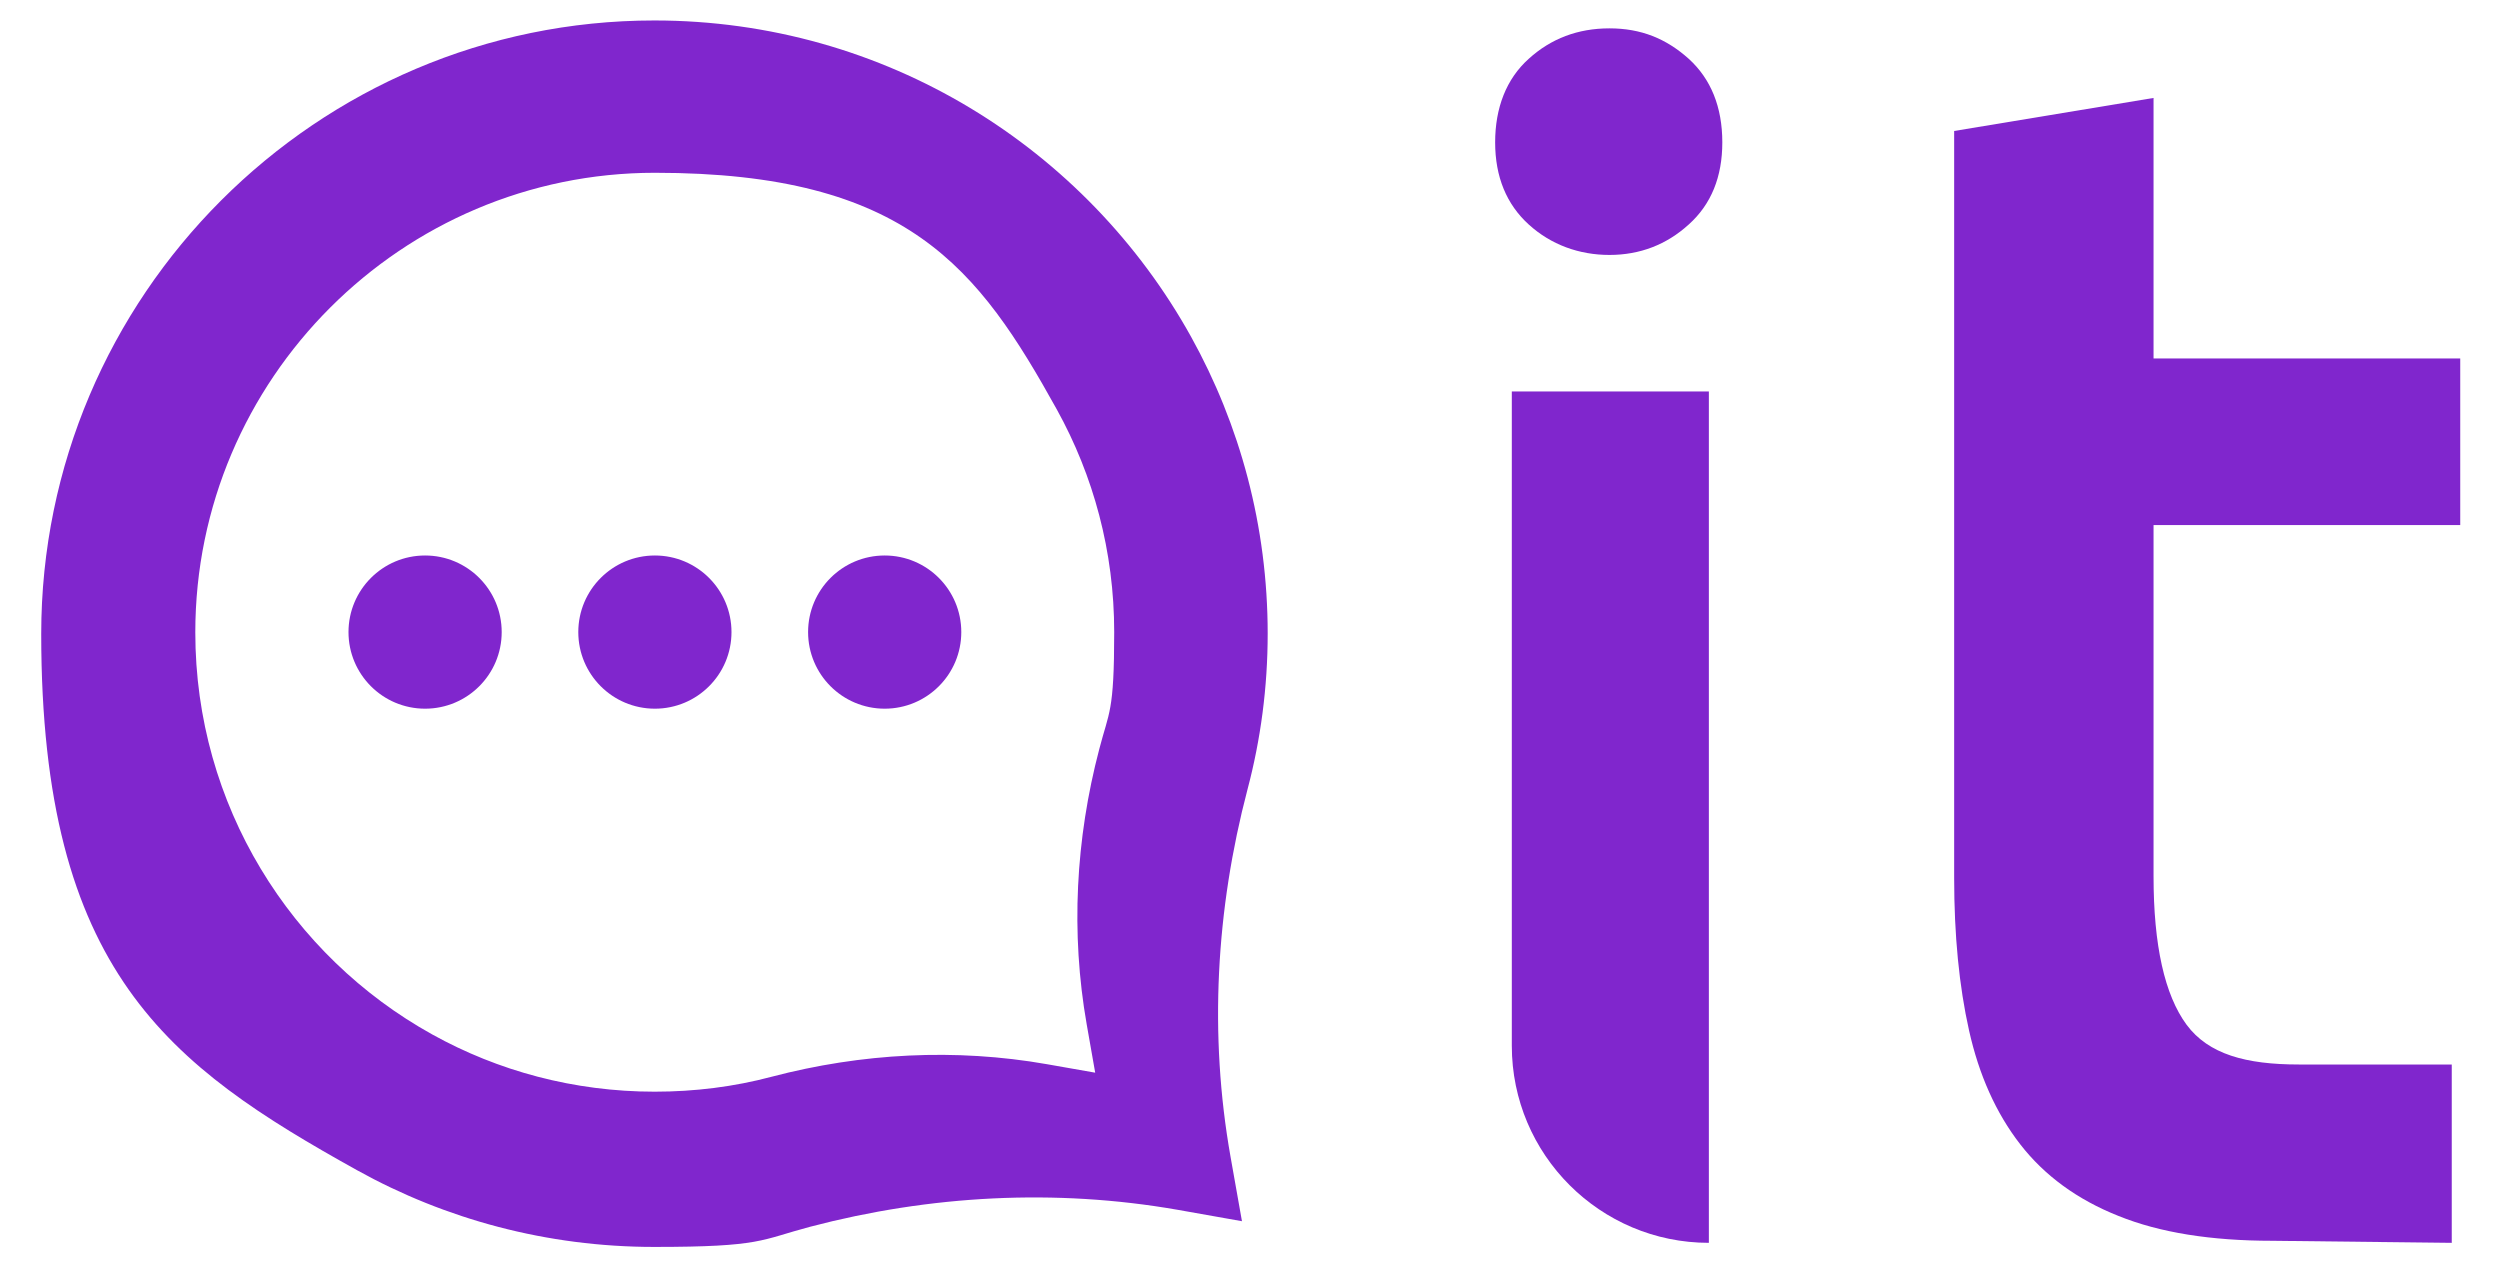 <?xml version="1.0" encoding="UTF-8"?>
<svg id="Layer_1" xmlns="http://www.w3.org/2000/svg" version="1.1" viewBox="0 0 855.1 433.5">
  <!-- Generator: Adobe Illustrator 29.1.0, SVG Export Plug-In . SVG Version: 2.1.0 Build 142)  -->
  <defs>
    <style>
      .st0 {
        fill: #8026cd;
      }
    </style>
  </defs>
  <g id="_Слой_1">
    <g>
      <path class="st0" d="M433.6,216.8c0-36.9-9.5-71.5-26.2-101.6C371.6,50.7,302.8,7,223.8,7,108.3,7,14.1,101.2,14.1,216.8s43.7,147.7,108.1,183.5c30.1,16.7,64.8,26.2,101.6,26.2s36.3-2.4,53.3-6.9c41.1-10.8,83.9-13.1,125.7-5.8l22,3.9-3.9-22c-7.4-41.8-5-84.6,5.8-125.7,4.5-17,6.9-34.9,6.9-53.3h0ZM376,256.2c-8.1,30.8-9.8,62.9-4.3,94.2l2.9,16.5-16.5-2.9c-31.3-5.5-63.4-3.8-94.2,4.3-12.8,3.4-26.2,5.1-40,5.1-27.6,0-53.6-7.1-76.1-19.6-48.3-26.8-81-78.4-81-137.5,0-86.6,70.6-157.2,157.2-157.2s110.7,32.7,137.5,81c12.5,22.6,19.6,48.5,19.6,76.1s-1.8,27.2-5.1,40h0Z"/>
      <circle class="st0" cx="224" cy="216.2" r="26.2"/>
      <circle class="st0" cx="302.6" cy="216.2" r="26.2"/>
      <circle class="st0" cx="145.4" cy="216.2" r="26.2"/>
    </g>
    <g>
      <path class="st0" d="M589.1,48.7c0,11.8-3.8,21.2-11.5,28.1-7.6,6.9-16.7,10.4-27.1,10.4s-20-3.5-27.6-10.4c-7.6-6.9-11.5-16.3-11.5-28.1s3.8-21.7,11.5-28.6c7.6-6.9,16.8-10.4,27.6-10.4s19.4,3.5,27.1,10.4c7.6,6.9,11.5,16.5,11.5,28.6ZM584.5,425.1h0c-37.2,0-67.4-30.2-67.4-67.4v-223.8h67.4v291.1h0Z"/>
      <path class="st0" d="M777.3,424.4c-21.1,0-38.6-2.8-52.7-8.5-14.1-5.6-25.3-13.8-33.6-24.5-8.3-10.7-14.1-23.7-17.5-38.9-3.4-15.2-5.1-32.6-5.1-52.2V44.8l68.2-11.3v89.1h104.9v57h-104.9v120.1c0,23.7,3.8,40.6,11.3,50.8,7.5,10.1,20.3,13.6,38.4,13.6h52.3v61"/>
    </g>
  </g>
</svg>